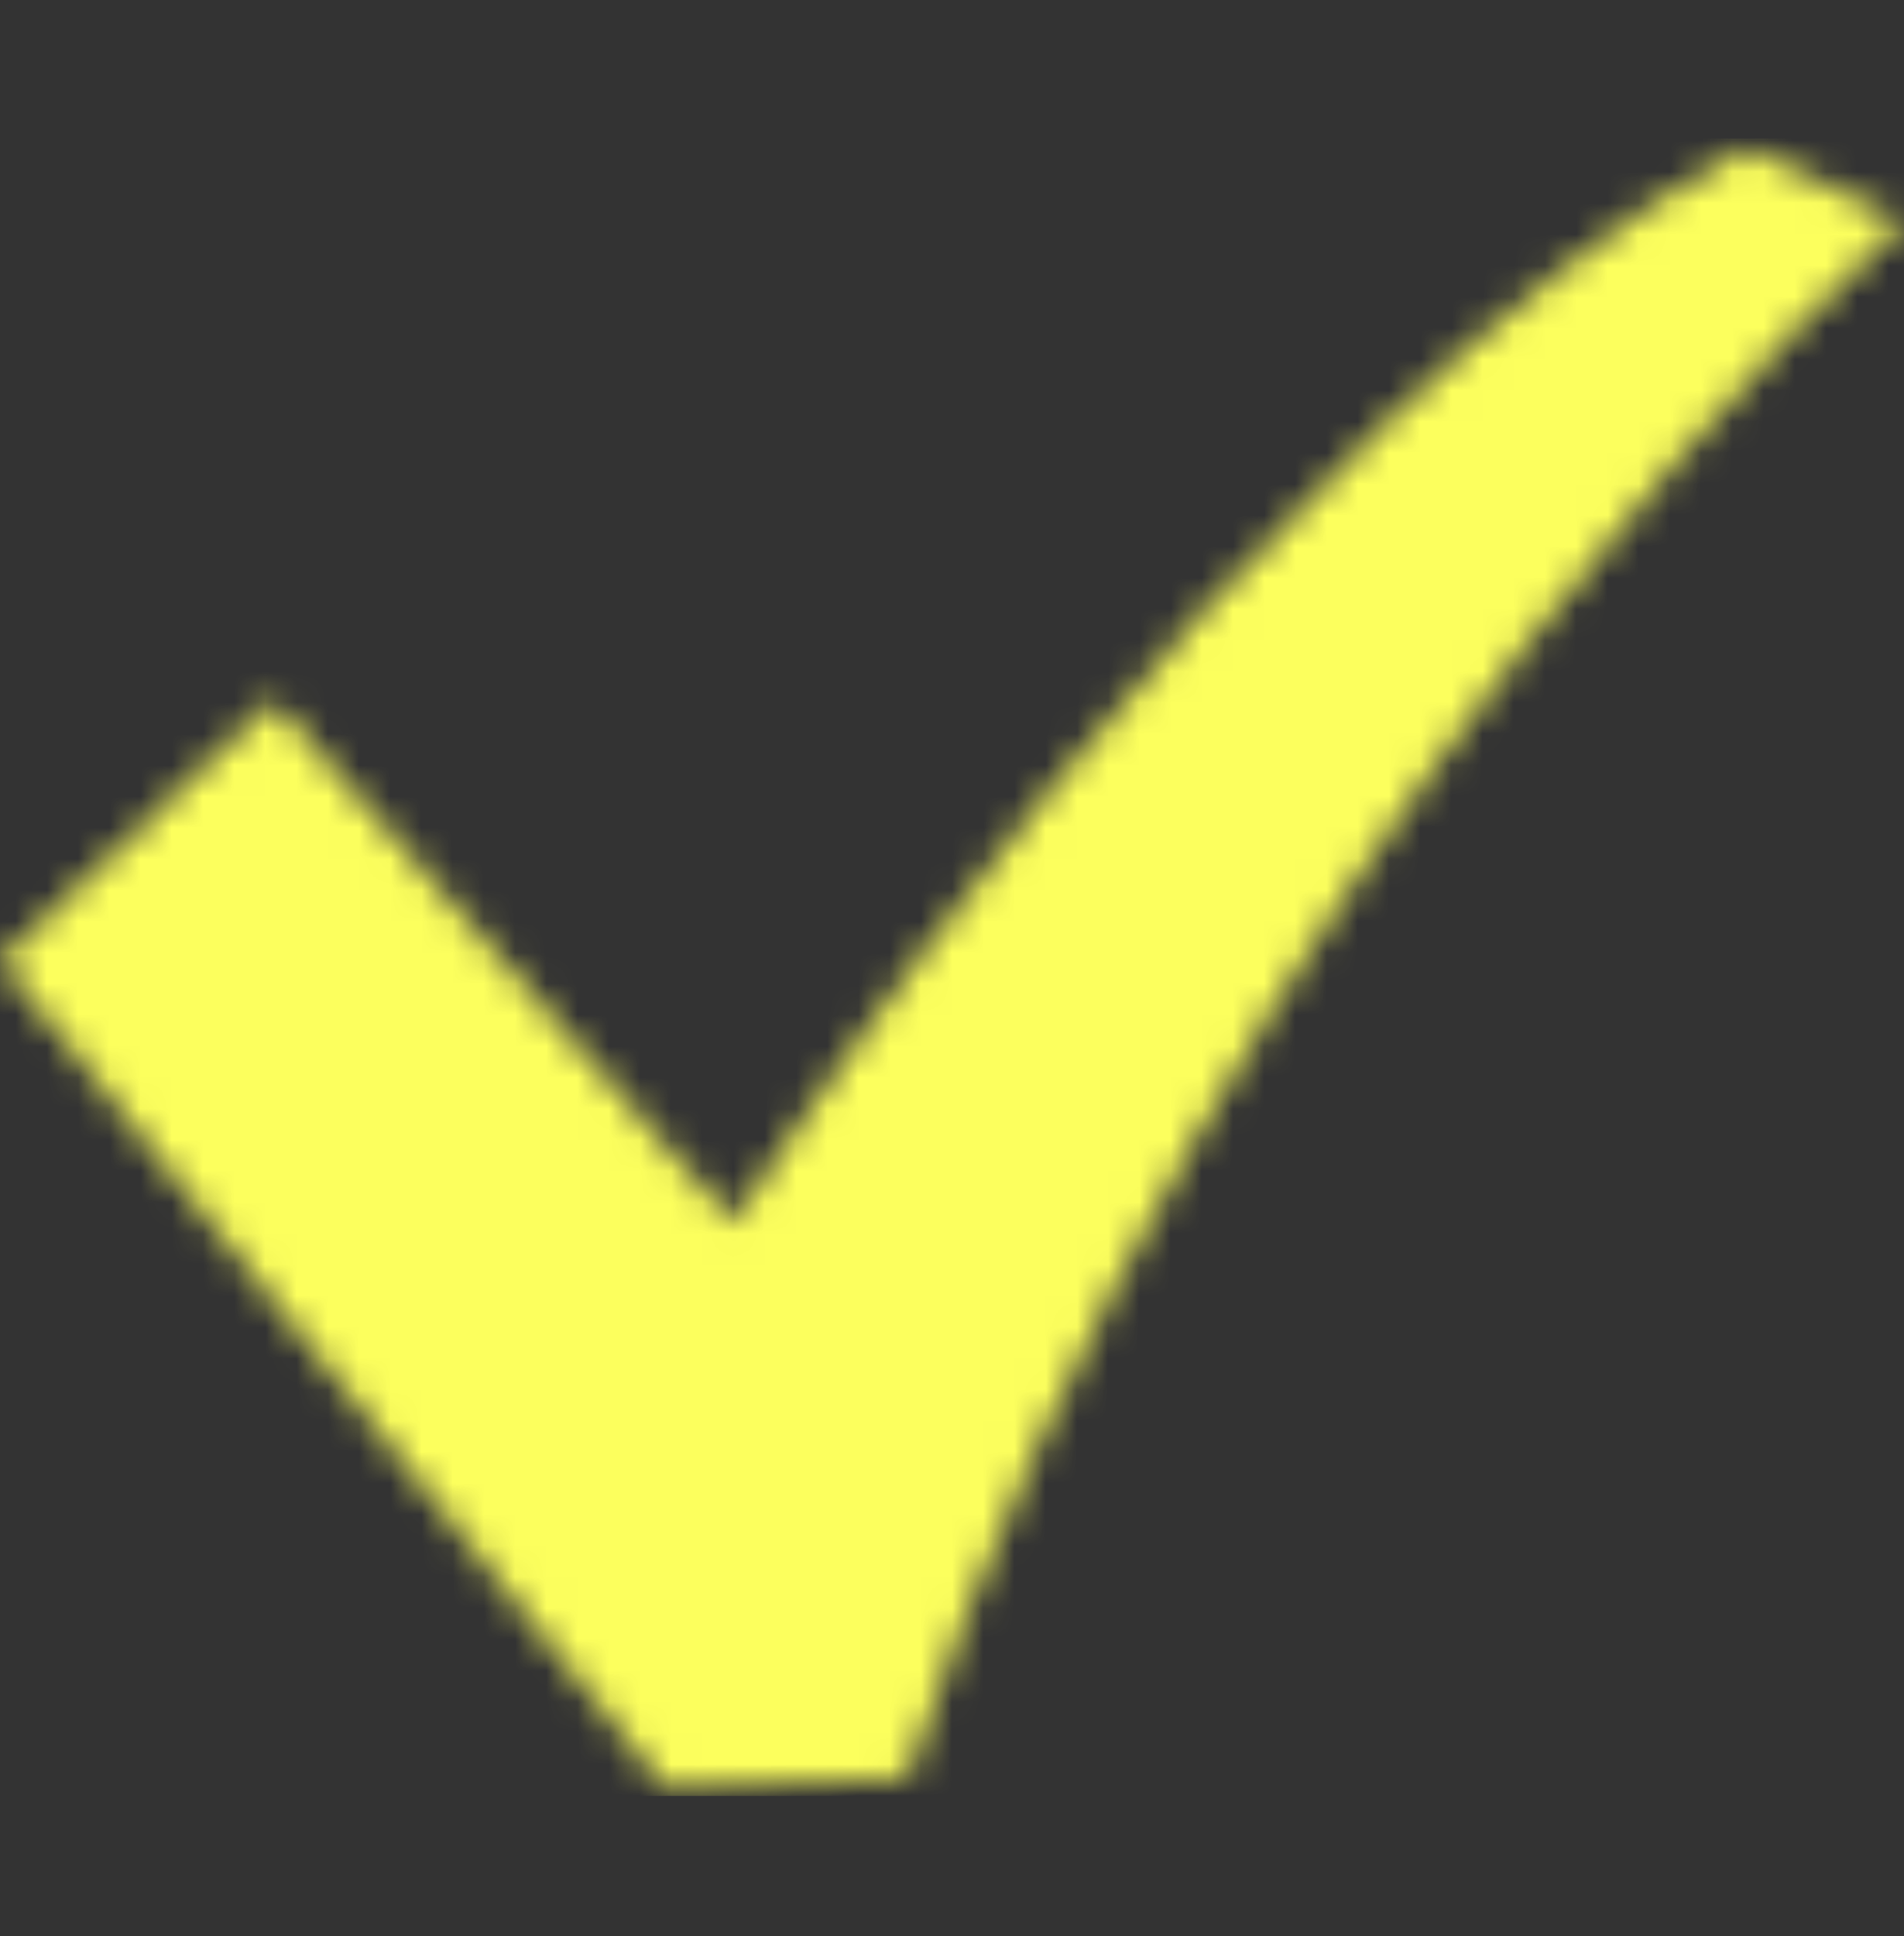 <svg width="61" height="62" viewBox="0 0 61 62" fill="none" xmlns="http://www.w3.org/2000/svg">
<rect x="0" y="0" width="61" height="62" fill="#333333" stroke="none"/>
<g clip-path="url(#clip0_4593_17323)">
<mask id="mask0_4593_17323" style="mask-type:alpha" maskUnits="userSpaceOnUse" x="0" y="4" width="61" height="54">
<path d="M55.925 4.706C39.804 13.662 23.484 39.139 23.484 39.139L8.758 22.42L0 30.779L21.294 57.249L29.056 56.951C39.008 27.095 61 7.094 61 7.094L55.925 4.706Z" fill="black"/>
</mask>
<g mask="url(#mask0_4593_17323)">
<rect y="4.438" width="61" height="53.078" fill="#FCFF5D"/>
</g>
</g>
<defs>
<clipPath id="clip0_4593_17323">
<rect width="61" height="61" fill="white" transform="translate(0 0.478)"/>
</clipPath>
</defs>
</svg>
